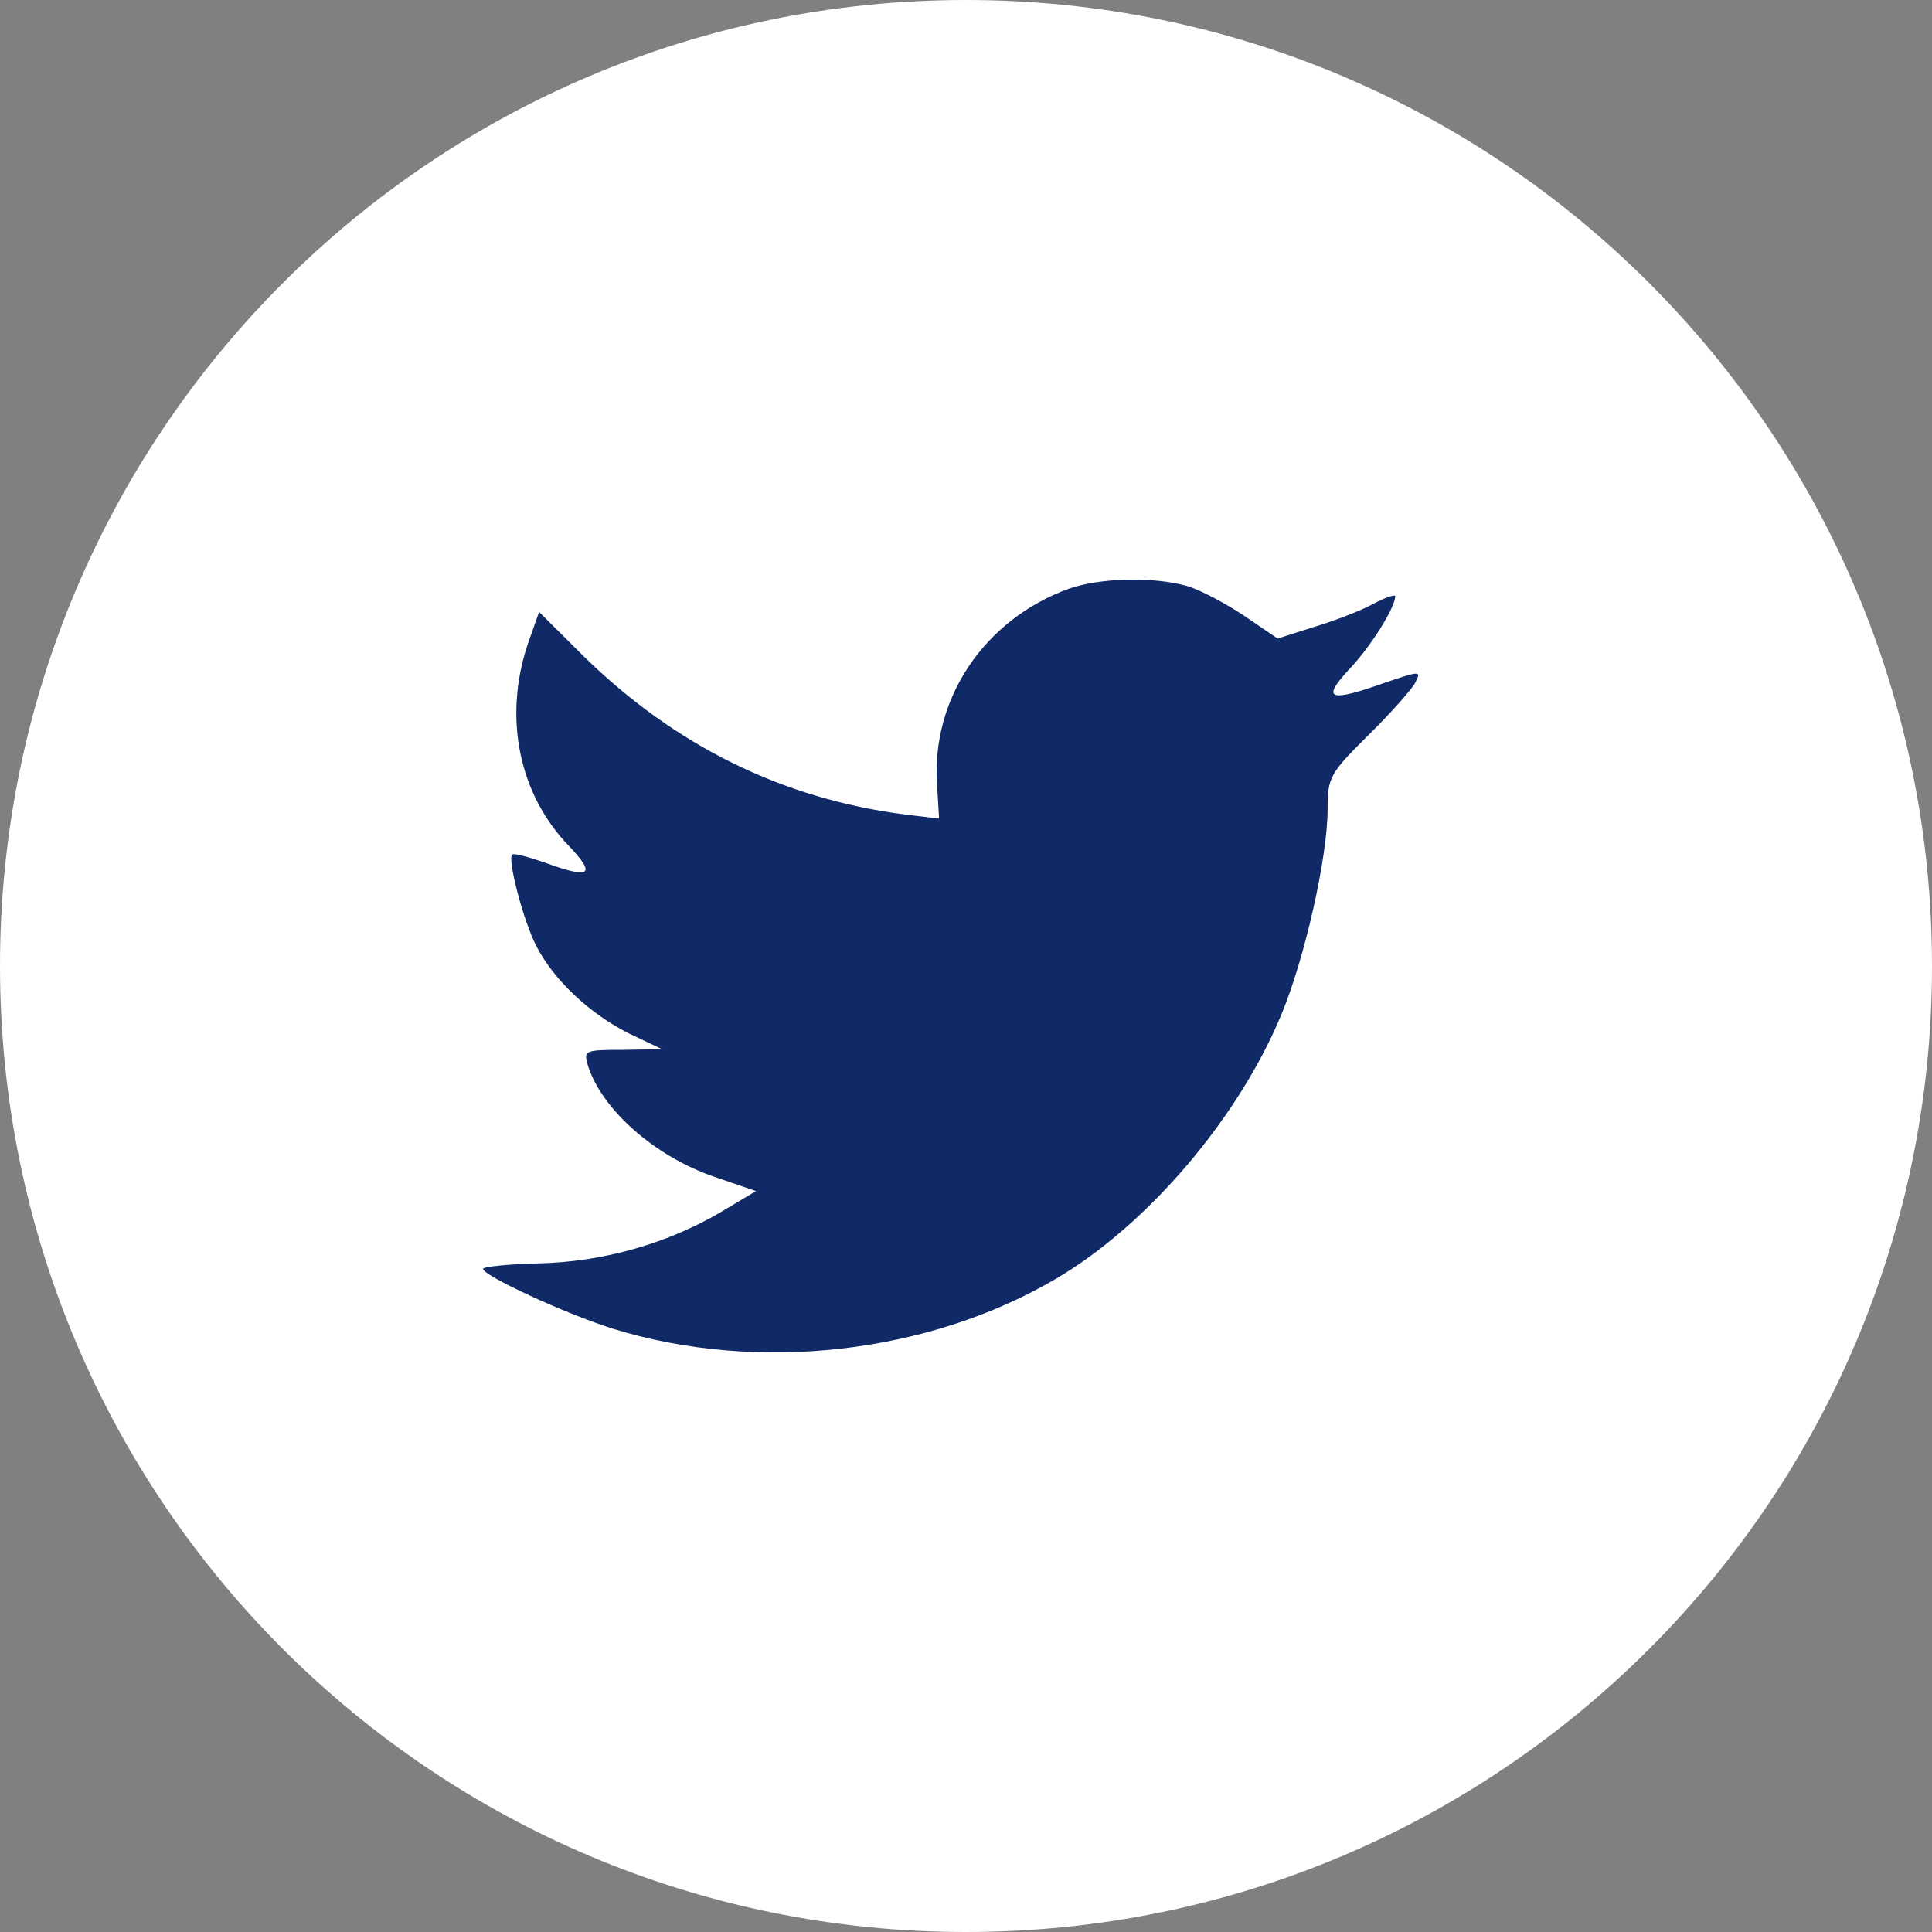 <svg xmlns="http://www.w3.org/2000/svg" width="40" height="40" viewBox="0 0 40 40">
  <rect x="0" y="0" width="40" height="40" fill="#808080" stroke="none"/>
  <g fill="none">
    <path fill="#FFF" d="M0,20 C0,8.954 8.954,0 20,0 C31.046,0 40,8.954 40,20 C40,31.046 31.046,40 20,40 C8.954,40 0,31.046 0,20 Z"/>
    <path fill="#102A67" d="M19.401,16.256 L19.443,16.948 L18.743,16.864 C16.197,16.539 13.973,15.437 12.084,13.587 L11.161,12.669 L10.923,13.347 C10.42,14.858 10.741,16.454 11.791,17.527 C12.35,18.121 12.224,18.205 11.259,17.852 C10.923,17.739 10.63,17.654 10.602,17.697 C10.504,17.796 10.839,19.081 11.105,19.589 C11.469,20.296 12.21,20.988 13.022,21.397 L13.707,21.722 L12.896,21.736 C12.112,21.736 12.084,21.75 12.168,22.047 C12.448,22.965 13.553,23.939 14.784,24.363 L15.652,24.66 L14.896,25.112 C13.777,25.761 12.462,26.128 11.147,26.157 C10.518,26.171 10,26.227 10,26.27 C10,26.411 11.707,27.202 12.7,27.513 C15.68,28.431 19.219,28.035 21.877,26.467 C23.766,25.352 25.654,23.134 26.536,20.988 C27.011,19.844 27.487,17.753 27.487,16.751 C27.487,16.101 27.529,16.016 28.312,15.239 C28.774,14.787 29.208,14.293 29.292,14.152 C29.432,13.884 29.418,13.884 28.704,14.124 C27.515,14.547 27.347,14.491 27.935,13.855 C28.368,13.403 28.886,12.584 28.886,12.344 C28.886,12.302 28.676,12.372 28.438,12.499 C28.186,12.641 27.627,12.853 27.207,12.98 L26.452,13.22 L25.766,12.754 C25.389,12.499 24.857,12.217 24.577,12.132 C23.864,11.934 22.772,11.963 22.129,12.189 C20.38,12.824 19.275,14.463 19.401,16.256 Z"/>
  </g>
</svg>
